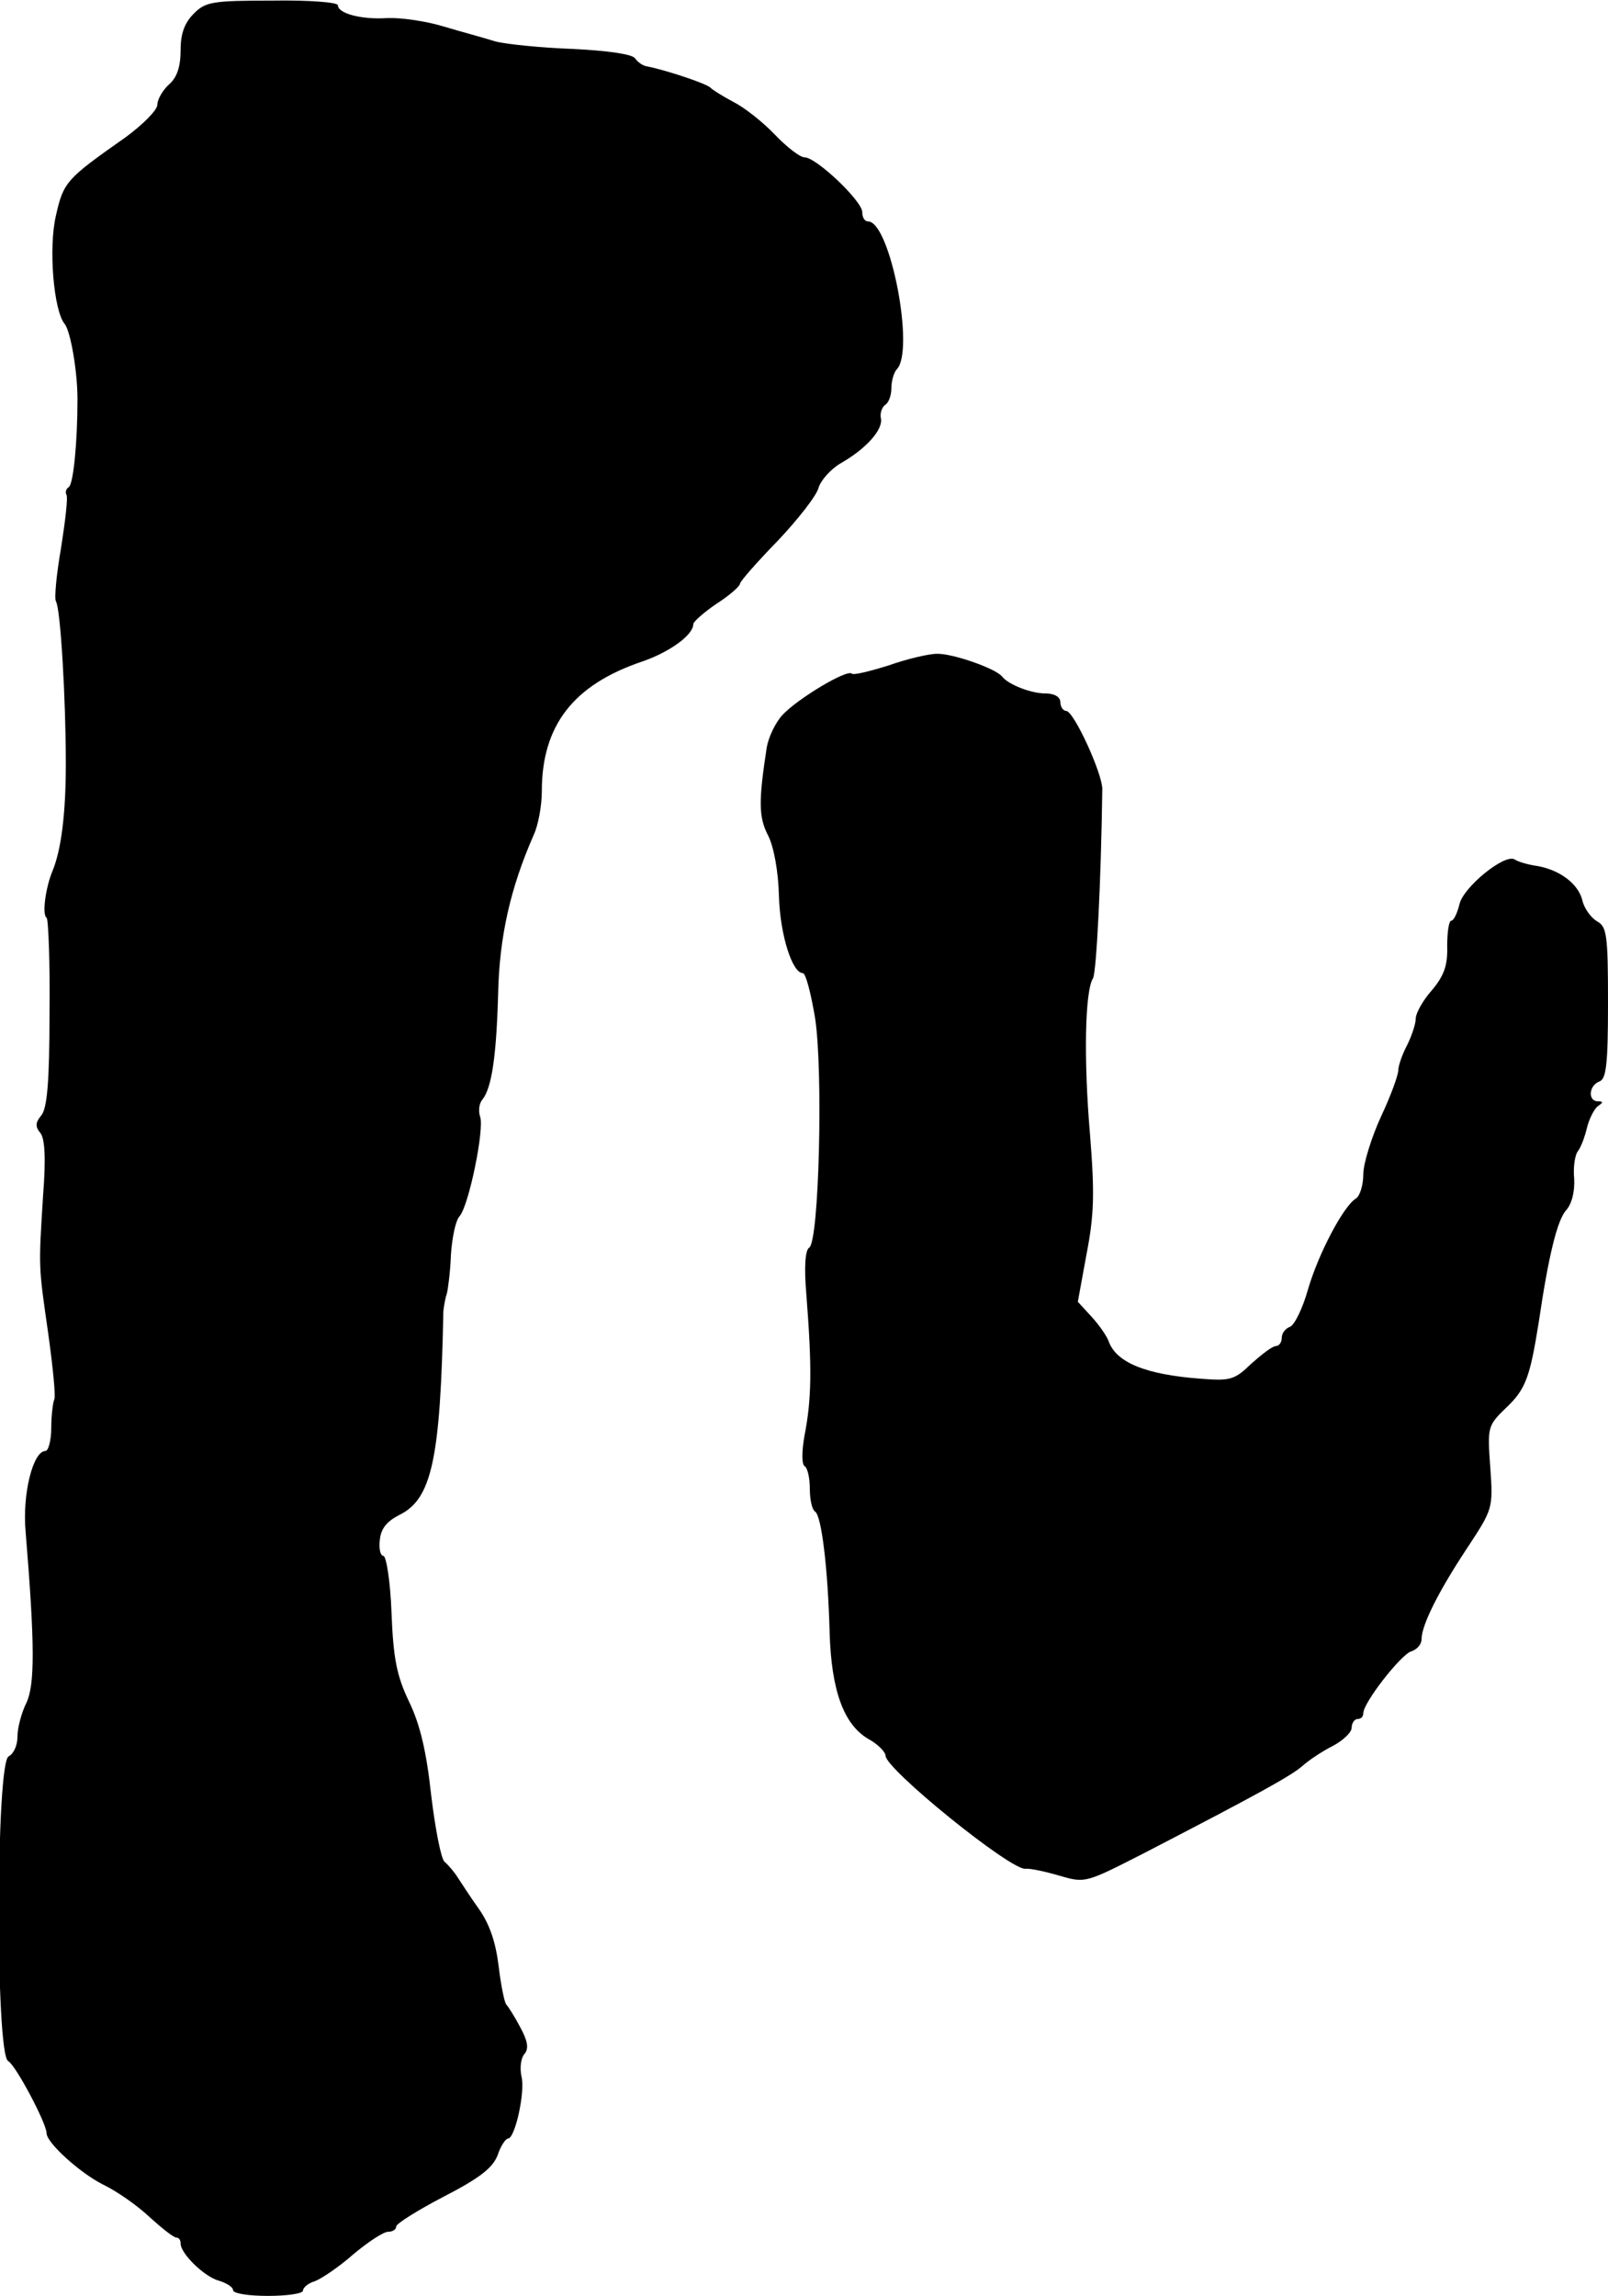 <?xml version="1.0" standalone="no"?>
<!DOCTYPE svg PUBLIC "-//W3C//DTD SVG 20010904//EN"
 "http://www.w3.org/TR/2001/REC-SVG-20010904/DTD/svg10.dtd">
<svg version="1.0" xmlns="http://www.w3.org/2000/svg"
 width="276pt" height="394pt" viewBox="0 0 276 394"
 preserveAspectRatio="xMidYMid meet">
<g transform="translate(0,394) scale(0.1,-0.1)"
fill="#000000" stroke="none">
<path d="M333 3917 c-16 -16 -23 -34 -23 -63 0 -28 -6 -47 -20 -59 -11 -10
-20 -26 -20 -35 0 -9 -25 -34 -55 -56 -101 -71 -106 -76 -119 -134 -13 -55 -4
-163 15 -186 10 -12 22 -81 22 -129 0 -73 -7 -146 -15 -151 -5 -3 -6 -9 -4
-13 3 -4 -2 -45 -9 -90 -8 -46 -12 -87 -9 -93 8 -12 17 -170 17 -278 0 -87 -8
-149 -23 -185 -12 -29 -18 -75 -10 -80 3 -2 6 -76 5 -163 0 -117 -4 -164 -14
-176 -10 -12 -11 -19 -2 -30 8 -9 10 -43 5 -107 -8 -127 -8 -120 9 -239 8 -58
13 -108 10 -112 -2 -5 -5 -26 -5 -48 0 -22 -5 -40 -10 -40 -21 0 -40 -73 -34
-139 16 -194 16 -263 1 -294 -8 -16 -15 -42 -15 -57 0 -16 -7 -30 -15 -34 -22
-8 -23 -511 -1 -523 13 -7 66 -107 66 -124 0 -16 57 -68 97 -88 23 -11 59 -36
80 -56 21 -19 41 -35 46 -35 4 0 7 -4 7 -10 0 -18 42 -58 66 -64 13 -4 24 -11
24 -16 0 -6 27 -10 60 -10 33 0 60 4 60 9 0 5 9 13 20 16 11 4 41 24 66 46 25
21 52 39 60 39 8 0 14 4 14 9 0 5 37 28 81 51 62 32 84 49 93 71 5 16 14 29
18 29 12 0 30 81 23 107 -3 14 -1 31 5 38 8 9 6 22 -7 46 -10 19 -21 36 -24
39 -3 3 -9 32 -13 65 -5 41 -15 72 -34 99 -15 21 -31 46 -37 55 -5 8 -15 20
-22 26 -6 5 -16 57 -23 115 -8 74 -19 121 -38 160 -21 44 -27 74 -30 153 -2
53 -9 97 -14 97 -5 0 -8 12 -6 28 2 19 12 31 33 42 56 27 71 95 76 350 1 8 3
22 6 30 2 8 6 38 7 67 2 29 8 59 15 66 16 19 43 151 35 171 -3 9 -2 22 4 29
16 20 24 74 27 181 2 98 21 182 61 273 8 17 14 51 14 75 0 113 54 183 173 223
46 16 87 45 87 64 0 4 18 20 40 35 22 14 40 30 40 34 0 4 29 37 65 74 35 37
67 78 70 91 4 13 21 32 38 42 44 25 73 58 69 77 -2 9 2 19 7 23 6 3 11 16 11
29 0 12 4 26 9 32 32 31 -11 254 -49 254 -6 0 -10 7 -10 16 0 19 -79 94 -99
94 -8 0 -31 18 -51 39 -21 22 -53 47 -71 56 -19 10 -36 21 -39 24 -5 7 -78 31
-109 37 -8 1 -17 8 -21 14 -5 7 -46 13 -106 16 -55 2 -115 8 -134 13 -19 6
-60 17 -90 26 -30 9 -73 15 -95 14 -45 -3 -85 8 -85 22 0 5 -49 9 -112 8 -103
0 -115 -2 -135 -22z"/>
<path d="M1525 2798 c-32 -10 -60 -17 -63 -14 -8 8 -93 -43 -119 -71 -12 -13
-24 -38 -27 -56 -14 -91 -14 -119 2 -150 10 -19 18 -62 19 -105 2 -67 23 -132
41 -132 5 0 14 -35 21 -77 14 -90 7 -383 -10 -394 -7 -4 -9 -34 -5 -80 10
-128 9 -180 -3 -242 -5 -27 -5 -50 0 -53 5 -3 9 -20 9 -39 0 -19 4 -36 9 -39
11 -7 22 -96 25 -208 3 -99 24 -157 66 -182 17 -9 30 -23 30 -29 0 -23 215
-197 240 -194 8 1 35 -5 59 -12 44 -13 45 -12 145 39 199 103 251 132 271 149
11 10 35 26 53 35 17 9 32 23 32 31 0 8 5 15 10 15 6 0 10 4 10 10 0 18 64
100 82 106 10 3 18 12 18 21 0 24 29 82 78 156 44 67 45 68 40 138 -5 70 -5
72 27 103 34 32 41 53 56 146 17 116 32 176 47 193 10 11 15 32 14 54 -2 19 1
40 6 47 5 6 12 24 16 41 4 16 13 33 19 37 9 6 9 8 0 8 -18 0 -16 27 2 34 12 4
15 29 15 135 0 117 -2 131 -19 140 -10 6 -22 22 -25 36 -7 28 -38 52 -78 59
-15 2 -32 7 -38 11 -17 11 -89 -48 -95 -77 -4 -16 -10 -28 -14 -28 -4 0 -7
-19 -7 -43 1 -33 -5 -51 -26 -76 -16 -18 -28 -40 -28 -49 0 -9 -7 -30 -15 -46
-8 -15 -15 -35 -15 -43 0 -8 -13 -44 -30 -80 -16 -35 -30 -80 -30 -98 0 -19
-6 -38 -13 -42 -21 -13 -64 -94 -82 -156 -9 -32 -23 -61 -31 -64 -8 -3 -14
-11 -14 -19 0 -8 -5 -14 -10 -14 -6 0 -24 -14 -42 -30 -29 -28 -36 -30 -87
-26 -95 7 -145 28 -158 64 -3 9 -17 29 -30 43 l-23 25 15 82 c13 67 14 104 6
204 -11 128 -9 247 5 269 6 10 14 170 16 325 0 27 -49 134 -62 134 -5 0 -10 7
-10 15 0 9 -10 15 -26 15 -24 0 -63 15 -74 29 -11 14 -86 40 -112 39 -14 0
-52 -9 -83 -20z"/>
</g>
</svg>

